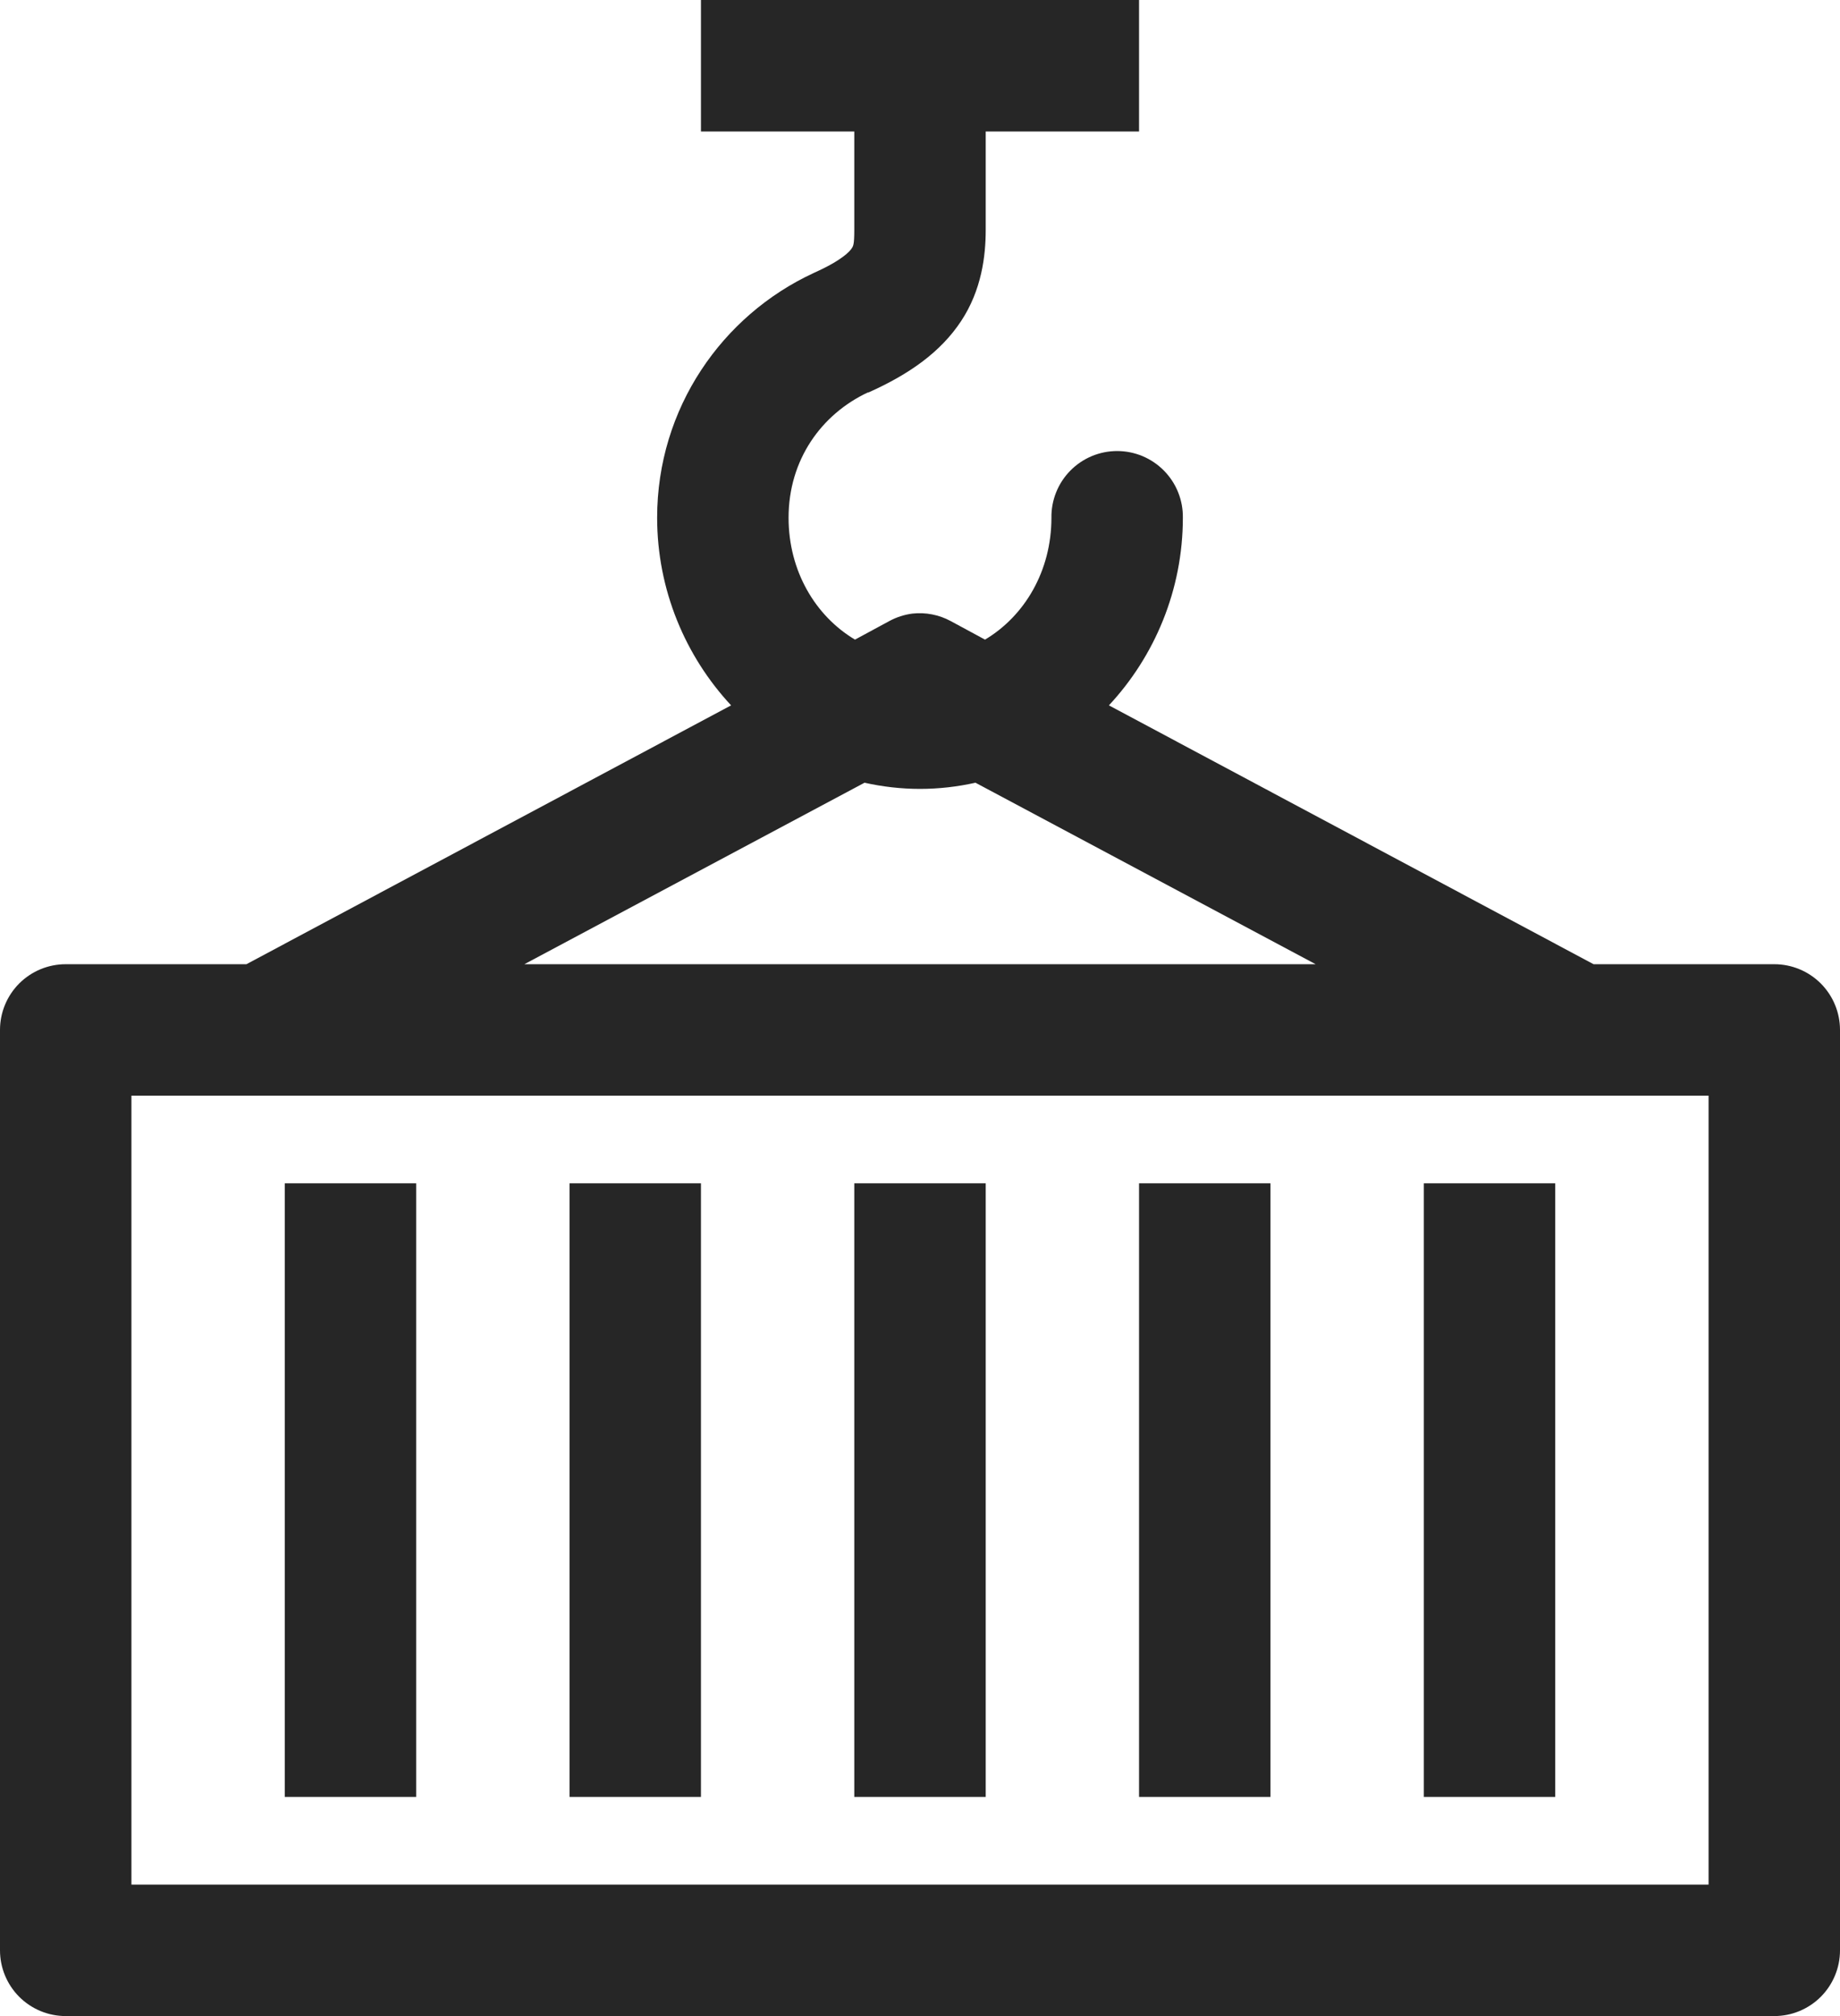 <?xml version="1.0" encoding="UTF-8"?> <svg xmlns="http://www.w3.org/2000/svg" width="42" height="46" viewBox="0 0 42 46" fill="none"><path d="M16 0V3H19.5V5.25C19.5 5.593 19.474 5.617 19.438 5.672C19.401 5.727 19.233 5.933 18.594 6.219C18.583 6.224 18.573 6.229 18.563 6.234C16.488 7.197 15 9.312 15 11.812C15 13.46 15.645 14.974 16.688 16.094L5.625 22H1.5C1.102 22 0.721 22.158 0.439 22.439C0.158 22.721 3.97753e-05 23.102 0 23.5V44.5C3.97753e-05 44.898 0.158 45.279 0.439 45.561C0.721 45.842 1.102 46 1.5 46H40.5C40.898 46 41.279 45.842 41.561 45.561C41.842 45.279 42 44.898 42 44.5V23.5C42 23.102 41.842 22.721 41.561 22.439C41.279 22.158 40.898 22 40.5 22H36.375L25.312 16.094C26.356 14.974 27 13.46 27 11.812C27.003 11.614 26.966 11.416 26.892 11.232C26.818 11.047 26.708 10.88 26.568 10.738C26.429 10.597 26.262 10.484 26.079 10.407C25.896 10.331 25.699 10.291 25.5 10.291C25.301 10.291 25.104 10.331 24.921 10.407C24.738 10.484 24.571 10.597 24.432 10.738C24.292 10.88 24.182 11.047 24.108 11.232C24.034 11.416 23.997 11.614 24 11.812C24 13.031 23.387 14.056 22.484 14.594L21.703 14.172C21.436 14.027 21.13 13.967 20.828 14C20.642 14.024 20.462 14.082 20.297 14.172L19.516 14.594C18.613 14.056 18 13.031 18 11.812C18 10.496 18.745 9.453 19.812 8.953C19.817 8.953 19.823 8.953 19.828 8.953C20.757 8.537 21.47 8.034 21.937 7.328C22.407 6.619 22.5 5.836 22.5 5.25V3H26V0H16ZM19.734 17.859C20.141 17.95 20.567 18 21 18C21.433 18 21.859 17.95 22.266 17.859L30.031 22H11.969L19.734 17.859ZM3 25H39V43H3V25ZM6.5 27V41H9.5V27H6.5ZM13 27V41H16V27H13ZM19.5 27V41H22.5V27H19.5ZM26 27V41H29V27H26ZM32.5 27V41H35.5V27H32.5Z" fill="#262626"></path></svg> 